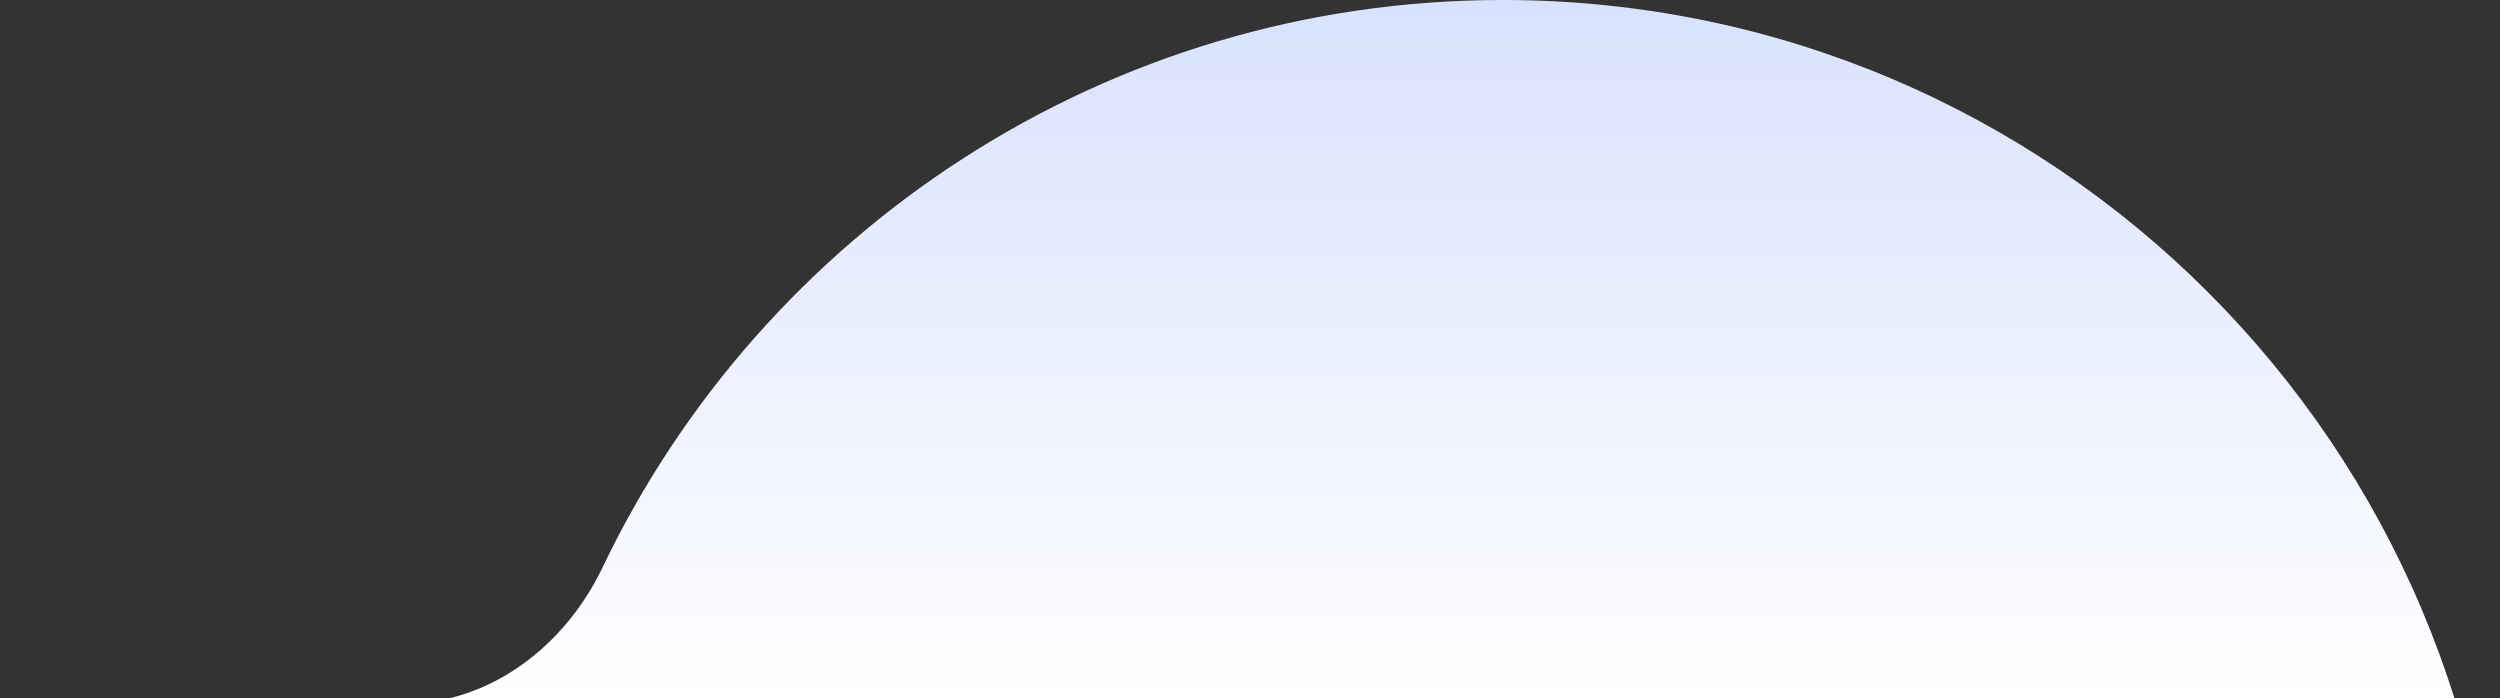 <?xml version="1.0" encoding="UTF-8"?> <svg xmlns="http://www.w3.org/2000/svg" width="394" height="110" viewBox="0 0 394 110" fill="none"><rect x="0" y="0" width="394" height="110" fill="#333333" stroke="none"/><path d="M236.826 0C323.631 0 394.001 70.369 394.001 157.174C394.001 243.979 323.631 314.349 236.826 314.349C174.269 314.349 120.25 277.802 94.951 224.895C89.031 212.515 77.196 203.402 63.473 203.402H-74.75C-92.009 203.402 -106 189.411 -106 172.152V142.196C-106 124.937 -92.009 110.946 -74.75 110.946H63.473C77.196 110.946 89.031 101.834 94.951 89.453C120.25 36.547 174.269 0 236.826 0Z" fill="url(#paint0_linear_462_27)"></path><defs><linearGradient id="paint0_linear_462_27" x1="144" y1="0" x2="144" y2="110.625" gradientUnits="userSpaceOnUse"><stop stop-color="#D8E2FD"></stop><stop offset="1" stop-color="white"></stop></linearGradient></defs></svg> 